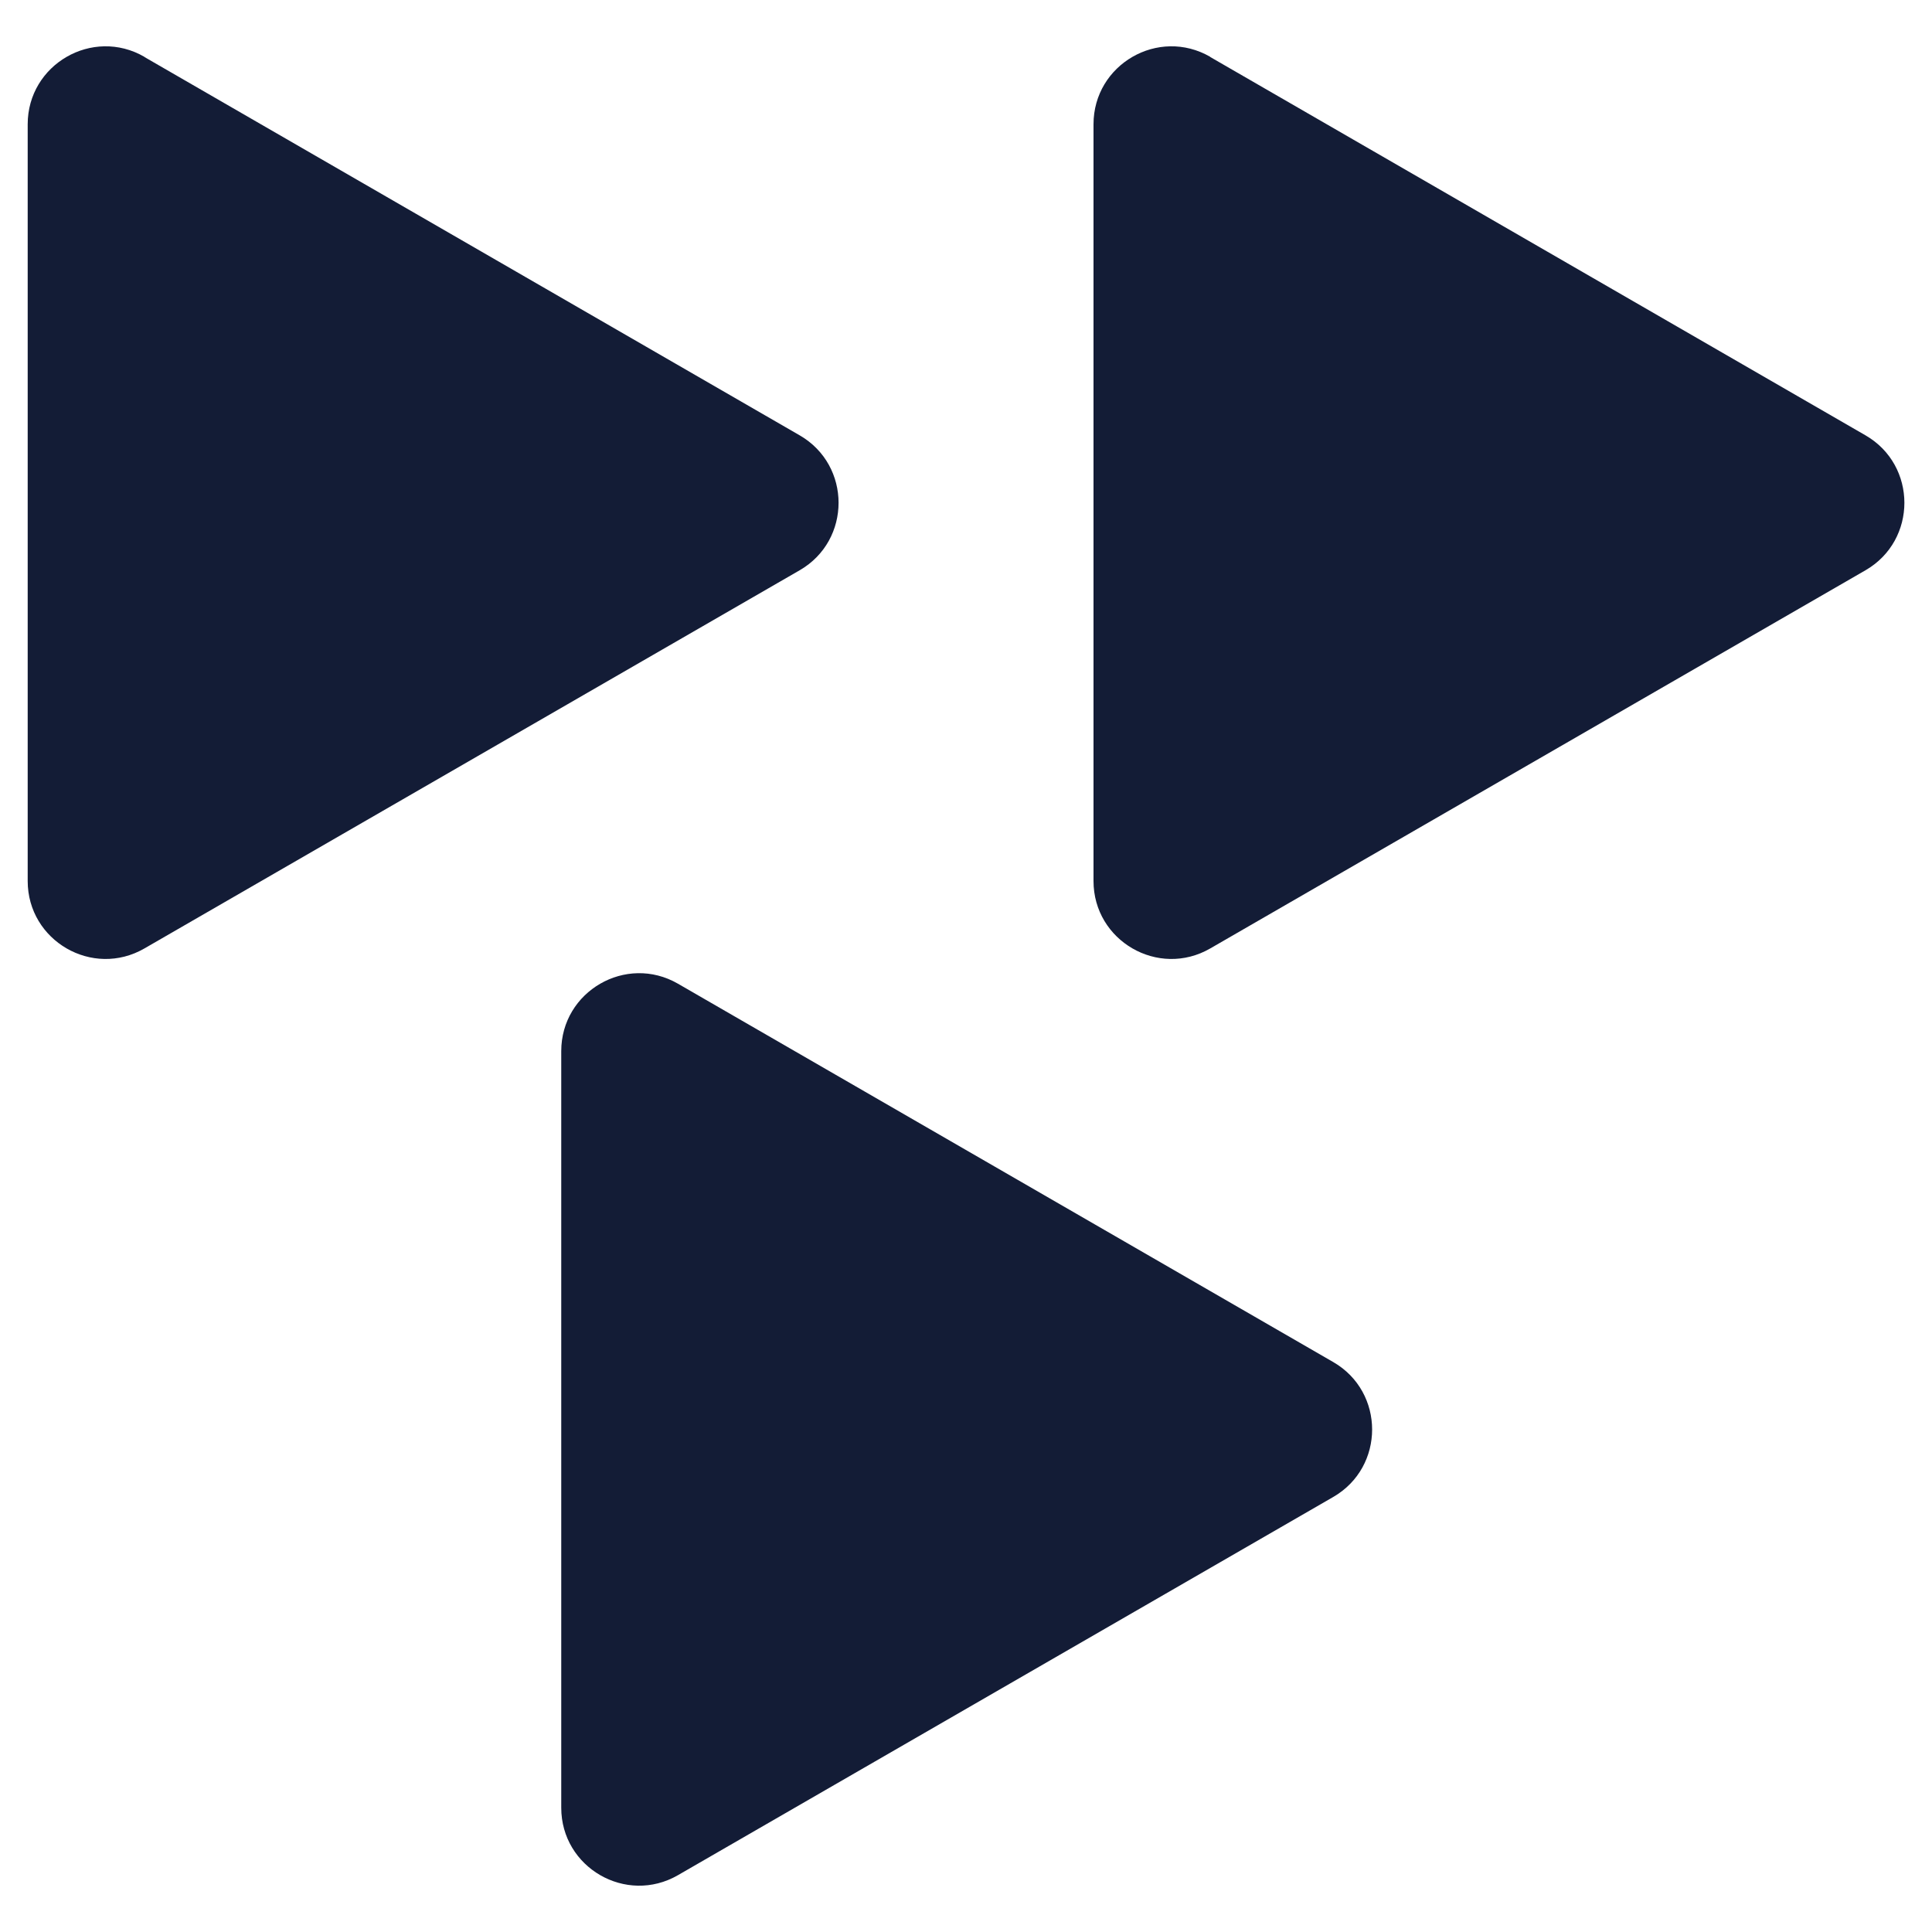 <?xml version="1.0" encoding="UTF-8"?>
<svg id="Layer_1" xmlns="http://www.w3.org/2000/svg" version="1.1" viewBox="0 0 1200 1200">
  <!-- Generator: Adobe Illustrator 29.1.0, SVG Export Plug-In . SVG Version: 2.1.0 Build 142)  -->
  <defs>
    <style>
      .st0 {
        fill: #131c36;
      }
    </style>
  </defs>
  <path class="st0" d="M89.7,35.4l407,235c32.2,18.6,32.2,65.2,0,83.8l-407,234.9c-32.2,18.6-72.5-4.7-72.5-41.9V77.2c0-37.2,40.3-60.5,72.5-41.9h0Z"/>
  <path class="st0" d="M751.7,35.4l407,235c32.2,18.6,32.2,65.2,0,83.8l-407,234.9c-32.2,18.6-72.5-4.7-72.5-41.9V77.2c0-37.2,40.3-60.5,72.5-41.9h0Z"/>
  <path class="st0" d="M421.1,611l407,235c32.2,18.6,32.2,65.2,0,83.8l-407,234.9c-32.2,18.6-72.5-4.7-72.5-41.9v-469.9c0-37.2,40.3-60.5,72.5-41.9h0Z"/>
</svg>